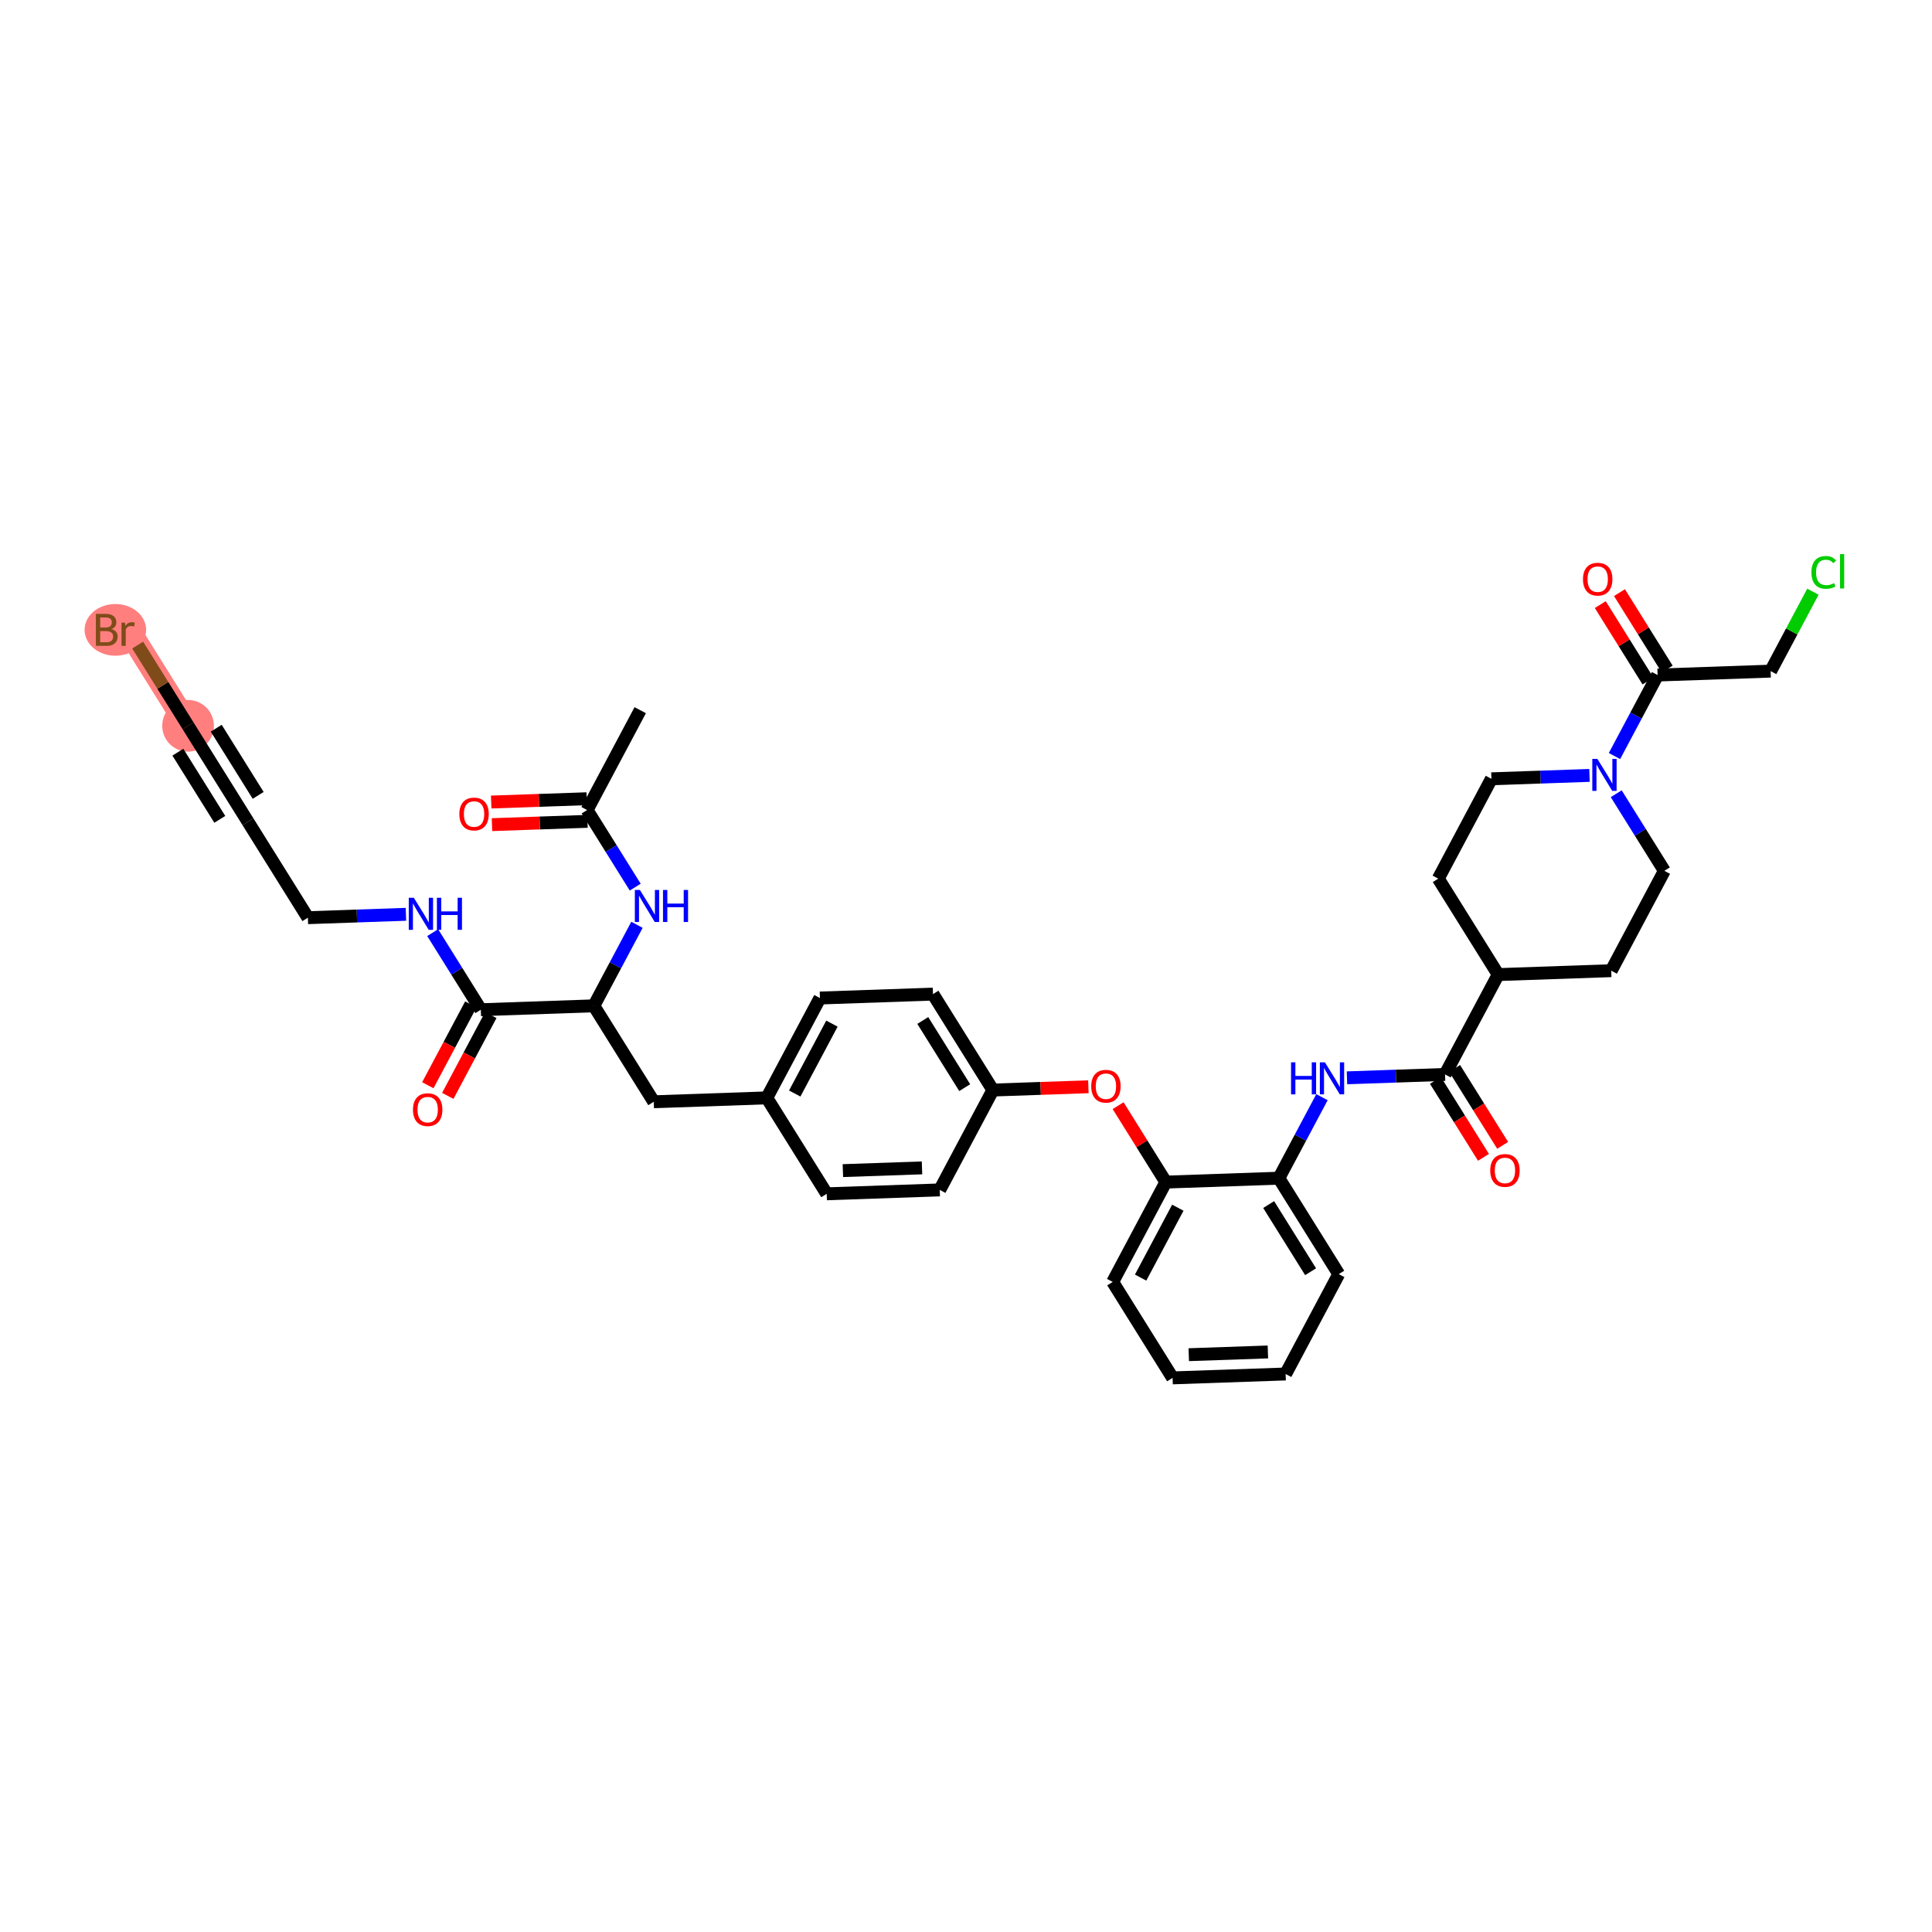 <?xml version='1.0' encoding='iso-8859-1'?>
<svg version='1.1' baseProfile='full'
              xmlns='http://www.w3.org/2000/svg'
                      xmlns:rdkit='http://www.rdkit.org/xml'
                      xmlns:xlink='http://www.w3.org/1999/xlink'
                  xml:space='preserve'
width='300px' height='300px' viewBox='0 0 300 300'>
<!-- END OF HEADER -->
<rect style='opacity:1.0;fill:#FFFFFF;stroke:none' width='300' height='300' x='0' y='0'> </rect>
<rect style='opacity:1.0;fill:#FFFFFF;stroke:none' width='300' height='300' x='0' y='0'> </rect>
<path d='M 29.203,112.703 L 19.902,97.805' style='fill:none;fill-rule:evenodd;stroke:#FF7F7F;stroke-width:3.7px;stroke-linecap:butt;stroke-linejoin:miter;stroke-opacity:1' />
<ellipse cx='29.203' cy='112.703' rx='3.513' ry='3.513'  style='fill:#FF7F7F;fill-rule:evenodd;stroke:#FF7F7F;stroke-width:1.0px;stroke-linecap:butt;stroke-linejoin:miter;stroke-opacity:1' />
<ellipse cx='17.913' cy='97.805' rx='4.277' ry='3.517'  style='fill:#FF7F7F;fill-rule:evenodd;stroke:#FF7F7F;stroke-width:1.0px;stroke-linecap:butt;stroke-linejoin:miter;stroke-opacity:1' />
<path class='bond-0 atom-0 atom-1' d='M 99.415,110.277 L 91.164,125.782' style='fill:none;fill-rule:evenodd;stroke:#000000;stroke-width:2.0px;stroke-linecap:butt;stroke-linejoin:miter;stroke-opacity:1' />
<path class='bond-1 atom-1 atom-2' d='M 91.103,124.027 L 83.688,124.283' style='fill:none;fill-rule:evenodd;stroke:#000000;stroke-width:2.0px;stroke-linecap:butt;stroke-linejoin:miter;stroke-opacity:1' />
<path class='bond-1 atom-1 atom-2' d='M 83.688,124.283 L 76.272,124.539' style='fill:none;fill-rule:evenodd;stroke:#FF0000;stroke-width:2.0px;stroke-linecap:butt;stroke-linejoin:miter;stroke-opacity:1' />
<path class='bond-1 atom-1 atom-2' d='M 91.224,127.537 L 83.809,127.793' style='fill:none;fill-rule:evenodd;stroke:#000000;stroke-width:2.0px;stroke-linecap:butt;stroke-linejoin:miter;stroke-opacity:1' />
<path class='bond-1 atom-1 atom-2' d='M 83.809,127.793 L 76.394,128.05' style='fill:none;fill-rule:evenodd;stroke:#FF0000;stroke-width:2.0px;stroke-linecap:butt;stroke-linejoin:miter;stroke-opacity:1' />
<path class='bond-2 atom-1 atom-3' d='M 91.164,125.782 L 94.901,131.768' style='fill:none;fill-rule:evenodd;stroke:#000000;stroke-width:2.0px;stroke-linecap:butt;stroke-linejoin:miter;stroke-opacity:1' />
<path class='bond-2 atom-1 atom-3' d='M 94.901,131.768 L 98.638,137.754' style='fill:none;fill-rule:evenodd;stroke:#0000FF;stroke-width:2.0px;stroke-linecap:butt;stroke-linejoin:miter;stroke-opacity:1' />
<path class='bond-3 atom-3 atom-4' d='M 98.908,143.606 L 95.561,149.895' style='fill:none;fill-rule:evenodd;stroke:#0000FF;stroke-width:2.0px;stroke-linecap:butt;stroke-linejoin:miter;stroke-opacity:1' />
<path class='bond-3 atom-3 atom-4' d='M 95.561,149.895 L 92.214,156.184' style='fill:none;fill-rule:evenodd;stroke:#000000;stroke-width:2.0px;stroke-linecap:butt;stroke-linejoin:miter;stroke-opacity:1' />
<path class='bond-4 atom-4 atom-5' d='M 92.214,156.184 L 101.516,171.083' style='fill:none;fill-rule:evenodd;stroke:#000000;stroke-width:2.0px;stroke-linecap:butt;stroke-linejoin:miter;stroke-opacity:1' />
<path class='bond-31 atom-4 atom-32' d='M 92.214,156.184 L 74.661,156.791' style='fill:none;fill-rule:evenodd;stroke:#000000;stroke-width:2.0px;stroke-linecap:butt;stroke-linejoin:miter;stroke-opacity:1' />
<path class='bond-5 atom-5 atom-6' d='M 101.516,171.083 L 119.069,170.476' style='fill:none;fill-rule:evenodd;stroke:#000000;stroke-width:2.0px;stroke-linecap:butt;stroke-linejoin:miter;stroke-opacity:1' />
<path class='bond-6 atom-6 atom-7' d='M 119.069,170.476 L 127.32,154.972' style='fill:none;fill-rule:evenodd;stroke:#000000;stroke-width:2.0px;stroke-linecap:butt;stroke-linejoin:miter;stroke-opacity:1' />
<path class='bond-6 atom-6 atom-7' d='M 123.407,169.801 L 129.183,158.948' style='fill:none;fill-rule:evenodd;stroke:#000000;stroke-width:2.0px;stroke-linecap:butt;stroke-linejoin:miter;stroke-opacity:1' />
<path class='bond-38 atom-31 atom-6' d='M 128.37,185.374 L 119.069,170.476' style='fill:none;fill-rule:evenodd;stroke:#000000;stroke-width:2.0px;stroke-linecap:butt;stroke-linejoin:miter;stroke-opacity:1' />
<path class='bond-7 atom-7 atom-8' d='M 127.32,154.972 L 144.873,154.365' style='fill:none;fill-rule:evenodd;stroke:#000000;stroke-width:2.0px;stroke-linecap:butt;stroke-linejoin:miter;stroke-opacity:1' />
<path class='bond-8 atom-8 atom-9' d='M 144.873,154.365 L 154.174,169.263' style='fill:none;fill-rule:evenodd;stroke:#000000;stroke-width:2.0px;stroke-linecap:butt;stroke-linejoin:miter;stroke-opacity:1' />
<path class='bond-8 atom-8 atom-9' d='M 143.288,158.46 L 149.8,168.889' style='fill:none;fill-rule:evenodd;stroke:#000000;stroke-width:2.0px;stroke-linecap:butt;stroke-linejoin:miter;stroke-opacity:1' />
<path class='bond-9 atom-9 atom-10' d='M 154.174,169.263 L 161.59,169.007' style='fill:none;fill-rule:evenodd;stroke:#000000;stroke-width:2.0px;stroke-linecap:butt;stroke-linejoin:miter;stroke-opacity:1' />
<path class='bond-9 atom-9 atom-10' d='M 161.59,169.007 L 169.005,168.751' style='fill:none;fill-rule:evenodd;stroke:#FF0000;stroke-width:2.0px;stroke-linecap:butt;stroke-linejoin:miter;stroke-opacity:1' />
<path class='bond-29 atom-9 atom-30' d='M 154.174,169.263 L 145.923,184.768' style='fill:none;fill-rule:evenodd;stroke:#000000;stroke-width:2.0px;stroke-linecap:butt;stroke-linejoin:miter;stroke-opacity:1' />
<path class='bond-10 atom-10 atom-11' d='M 173.62,171.688 L 177.324,177.622' style='fill:none;fill-rule:evenodd;stroke:#FF0000;stroke-width:2.0px;stroke-linecap:butt;stroke-linejoin:miter;stroke-opacity:1' />
<path class='bond-10 atom-10 atom-11' d='M 177.324,177.622 L 181.029,183.555' style='fill:none;fill-rule:evenodd;stroke:#000000;stroke-width:2.0px;stroke-linecap:butt;stroke-linejoin:miter;stroke-opacity:1' />
<path class='bond-11 atom-11 atom-12' d='M 181.029,183.555 L 172.778,199.059' style='fill:none;fill-rule:evenodd;stroke:#000000;stroke-width:2.0px;stroke-linecap:butt;stroke-linejoin:miter;stroke-opacity:1' />
<path class='bond-11 atom-11 atom-12' d='M 182.892,187.531 L 177.116,198.384' style='fill:none;fill-rule:evenodd;stroke:#000000;stroke-width:2.0px;stroke-linecap:butt;stroke-linejoin:miter;stroke-opacity:1' />
<path class='bond-39 atom-16 atom-11' d='M 198.582,182.948 L 181.029,183.555' style='fill:none;fill-rule:evenodd;stroke:#000000;stroke-width:2.0px;stroke-linecap:butt;stroke-linejoin:miter;stroke-opacity:1' />
<path class='bond-12 atom-12 atom-13' d='M 172.778,199.059 L 182.079,213.957' style='fill:none;fill-rule:evenodd;stroke:#000000;stroke-width:2.0px;stroke-linecap:butt;stroke-linejoin:miter;stroke-opacity:1' />
<path class='bond-13 atom-13 atom-14' d='M 182.079,213.957 L 199.632,213.351' style='fill:none;fill-rule:evenodd;stroke:#000000;stroke-width:2.0px;stroke-linecap:butt;stroke-linejoin:miter;stroke-opacity:1' />
<path class='bond-13 atom-13 atom-14' d='M 184.591,210.356 L 196.878,209.931' style='fill:none;fill-rule:evenodd;stroke:#000000;stroke-width:2.0px;stroke-linecap:butt;stroke-linejoin:miter;stroke-opacity:1' />
<path class='bond-14 atom-14 atom-15' d='M 199.632,213.351 L 207.883,197.846' style='fill:none;fill-rule:evenodd;stroke:#000000;stroke-width:2.0px;stroke-linecap:butt;stroke-linejoin:miter;stroke-opacity:1' />
<path class='bond-15 atom-15 atom-16' d='M 207.883,197.846 L 198.582,182.948' style='fill:none;fill-rule:evenodd;stroke:#000000;stroke-width:2.0px;stroke-linecap:butt;stroke-linejoin:miter;stroke-opacity:1' />
<path class='bond-15 atom-15 atom-16' d='M 203.509,197.472 L 196.997,187.043' style='fill:none;fill-rule:evenodd;stroke:#000000;stroke-width:2.0px;stroke-linecap:butt;stroke-linejoin:miter;stroke-opacity:1' />
<path class='bond-16 atom-16 atom-17' d='M 198.582,182.948 L 201.929,176.659' style='fill:none;fill-rule:evenodd;stroke:#000000;stroke-width:2.0px;stroke-linecap:butt;stroke-linejoin:miter;stroke-opacity:1' />
<path class='bond-16 atom-16 atom-17' d='M 201.929,176.659 L 205.276,170.37' style='fill:none;fill-rule:evenodd;stroke:#0000FF;stroke-width:2.0px;stroke-linecap:butt;stroke-linejoin:miter;stroke-opacity:1' />
<path class='bond-17 atom-17 atom-18' d='M 209.158,167.364 L 216.772,167.101' style='fill:none;fill-rule:evenodd;stroke:#0000FF;stroke-width:2.0px;stroke-linecap:butt;stroke-linejoin:miter;stroke-opacity:1' />
<path class='bond-17 atom-17 atom-18' d='M 216.772,167.101 L 224.386,166.838' style='fill:none;fill-rule:evenodd;stroke:#000000;stroke-width:2.0px;stroke-linecap:butt;stroke-linejoin:miter;stroke-opacity:1' />
<path class='bond-18 atom-18 atom-19' d='M 222.896,167.768 L 226.625,173.74' style='fill:none;fill-rule:evenodd;stroke:#000000;stroke-width:2.0px;stroke-linecap:butt;stroke-linejoin:miter;stroke-opacity:1' />
<path class='bond-18 atom-18 atom-19' d='M 226.625,173.74 L 230.353,179.712' style='fill:none;fill-rule:evenodd;stroke:#FF0000;stroke-width:2.0px;stroke-linecap:butt;stroke-linejoin:miter;stroke-opacity:1' />
<path class='bond-18 atom-18 atom-19' d='M 225.876,165.907 L 229.604,171.879' style='fill:none;fill-rule:evenodd;stroke:#000000;stroke-width:2.0px;stroke-linecap:butt;stroke-linejoin:miter;stroke-opacity:1' />
<path class='bond-18 atom-18 atom-19' d='M 229.604,171.879 L 233.333,177.851' style='fill:none;fill-rule:evenodd;stroke:#FF0000;stroke-width:2.0px;stroke-linecap:butt;stroke-linejoin:miter;stroke-opacity:1' />
<path class='bond-19 atom-18 atom-20' d='M 224.386,166.838 L 232.637,151.333' style='fill:none;fill-rule:evenodd;stroke:#000000;stroke-width:2.0px;stroke-linecap:butt;stroke-linejoin:miter;stroke-opacity:1' />
<path class='bond-20 atom-20 atom-21' d='M 232.637,151.333 L 250.19,150.727' style='fill:none;fill-rule:evenodd;stroke:#000000;stroke-width:2.0px;stroke-linecap:butt;stroke-linejoin:miter;stroke-opacity:1' />
<path class='bond-40 atom-29 atom-20' d='M 223.336,136.435 L 232.637,151.333' style='fill:none;fill-rule:evenodd;stroke:#000000;stroke-width:2.0px;stroke-linecap:butt;stroke-linejoin:miter;stroke-opacity:1' />
<path class='bond-21 atom-21 atom-22' d='M 250.19,150.727 L 258.441,135.222' style='fill:none;fill-rule:evenodd;stroke:#000000;stroke-width:2.0px;stroke-linecap:butt;stroke-linejoin:miter;stroke-opacity:1' />
<path class='bond-22 atom-22 atom-23' d='M 258.441,135.222 L 254.704,129.236' style='fill:none;fill-rule:evenodd;stroke:#000000;stroke-width:2.0px;stroke-linecap:butt;stroke-linejoin:miter;stroke-opacity:1' />
<path class='bond-22 atom-22 atom-23' d='M 254.704,129.236 L 250.967,123.25' style='fill:none;fill-rule:evenodd;stroke:#0000FF;stroke-width:2.0px;stroke-linecap:butt;stroke-linejoin:miter;stroke-opacity:1' />
<path class='bond-23 atom-23 atom-24' d='M 250.697,117.398 L 254.044,111.109' style='fill:none;fill-rule:evenodd;stroke:#0000FF;stroke-width:2.0px;stroke-linecap:butt;stroke-linejoin:miter;stroke-opacity:1' />
<path class='bond-23 atom-23 atom-24' d='M 254.044,111.109 L 257.391,104.82' style='fill:none;fill-rule:evenodd;stroke:#000000;stroke-width:2.0px;stroke-linecap:butt;stroke-linejoin:miter;stroke-opacity:1' />
<path class='bond-27 atom-23 atom-28' d='M 246.814,120.404 L 239.201,120.668' style='fill:none;fill-rule:evenodd;stroke:#0000FF;stroke-width:2.0px;stroke-linecap:butt;stroke-linejoin:miter;stroke-opacity:1' />
<path class='bond-27 atom-23 atom-28' d='M 239.201,120.668 L 231.587,120.931' style='fill:none;fill-rule:evenodd;stroke:#000000;stroke-width:2.0px;stroke-linecap:butt;stroke-linejoin:miter;stroke-opacity:1' />
<path class='bond-24 atom-24 atom-25' d='M 258.881,103.889 L 255.176,97.956' style='fill:none;fill-rule:evenodd;stroke:#000000;stroke-width:2.0px;stroke-linecap:butt;stroke-linejoin:miter;stroke-opacity:1' />
<path class='bond-24 atom-24 atom-25' d='M 255.176,97.956 L 251.472,92.023' style='fill:none;fill-rule:evenodd;stroke:#FF0000;stroke-width:2.0px;stroke-linecap:butt;stroke-linejoin:miter;stroke-opacity:1' />
<path class='bond-24 atom-24 atom-25' d='M 255.901,105.75 L 252.197,99.817' style='fill:none;fill-rule:evenodd;stroke:#000000;stroke-width:2.0px;stroke-linecap:butt;stroke-linejoin:miter;stroke-opacity:1' />
<path class='bond-24 atom-24 atom-25' d='M 252.197,99.817 L 248.492,93.883' style='fill:none;fill-rule:evenodd;stroke:#FF0000;stroke-width:2.0px;stroke-linecap:butt;stroke-linejoin:miter;stroke-opacity:1' />
<path class='bond-25 atom-24 atom-26' d='M 257.391,104.82 L 274.944,104.213' style='fill:none;fill-rule:evenodd;stroke:#000000;stroke-width:2.0px;stroke-linecap:butt;stroke-linejoin:miter;stroke-opacity:1' />
<path class='bond-26 atom-26 atom-27' d='M 274.944,104.213 L 278.226,98.045' style='fill:none;fill-rule:evenodd;stroke:#000000;stroke-width:2.0px;stroke-linecap:butt;stroke-linejoin:miter;stroke-opacity:1' />
<path class='bond-26 atom-26 atom-27' d='M 278.226,98.045 L 281.509,91.877' style='fill:none;fill-rule:evenodd;stroke:#00CC00;stroke-width:2.0px;stroke-linecap:butt;stroke-linejoin:miter;stroke-opacity:1' />
<path class='bond-28 atom-28 atom-29' d='M 231.587,120.931 L 223.336,136.435' style='fill:none;fill-rule:evenodd;stroke:#000000;stroke-width:2.0px;stroke-linecap:butt;stroke-linejoin:miter;stroke-opacity:1' />
<path class='bond-30 atom-30 atom-31' d='M 145.923,184.768 L 128.37,185.374' style='fill:none;fill-rule:evenodd;stroke:#000000;stroke-width:2.0px;stroke-linecap:butt;stroke-linejoin:miter;stroke-opacity:1' />
<path class='bond-30 atom-30 atom-31' d='M 143.169,181.348 L 130.882,181.773' style='fill:none;fill-rule:evenodd;stroke:#000000;stroke-width:2.0px;stroke-linecap:butt;stroke-linejoin:miter;stroke-opacity:1' />
<path class='bond-32 atom-32 atom-33' d='M 73.111,155.966 L 69.771,162.241' style='fill:none;fill-rule:evenodd;stroke:#000000;stroke-width:2.0px;stroke-linecap:butt;stroke-linejoin:miter;stroke-opacity:1' />
<path class='bond-32 atom-32 atom-33' d='M 69.771,162.241 L 66.432,168.516' style='fill:none;fill-rule:evenodd;stroke:#FF0000;stroke-width:2.0px;stroke-linecap:butt;stroke-linejoin:miter;stroke-opacity:1' />
<path class='bond-32 atom-32 atom-33' d='M 76.212,157.616 L 72.872,163.891' style='fill:none;fill-rule:evenodd;stroke:#000000;stroke-width:2.0px;stroke-linecap:butt;stroke-linejoin:miter;stroke-opacity:1' />
<path class='bond-32 atom-32 atom-33' d='M 72.872,163.891 L 69.532,170.166' style='fill:none;fill-rule:evenodd;stroke:#FF0000;stroke-width:2.0px;stroke-linecap:butt;stroke-linejoin:miter;stroke-opacity:1' />
<path class='bond-33 atom-32 atom-34' d='M 74.661,156.791 L 70.924,150.805' style='fill:none;fill-rule:evenodd;stroke:#000000;stroke-width:2.0px;stroke-linecap:butt;stroke-linejoin:miter;stroke-opacity:1' />
<path class='bond-33 atom-32 atom-34' d='M 70.924,150.805 L 67.186,144.819' style='fill:none;fill-rule:evenodd;stroke:#0000FF;stroke-width:2.0px;stroke-linecap:butt;stroke-linejoin:miter;stroke-opacity:1' />
<path class='bond-34 atom-34 atom-35' d='M 63.034,141.973 L 55.42,142.236' style='fill:none;fill-rule:evenodd;stroke:#0000FF;stroke-width:2.0px;stroke-linecap:butt;stroke-linejoin:miter;stroke-opacity:1' />
<path class='bond-34 atom-34 atom-35' d='M 55.42,142.236 L 47.807,142.499' style='fill:none;fill-rule:evenodd;stroke:#000000;stroke-width:2.0px;stroke-linecap:butt;stroke-linejoin:miter;stroke-opacity:1' />
<path class='bond-35 atom-35 atom-36' d='M 47.807,142.499 L 38.505,127.601' style='fill:none;fill-rule:evenodd;stroke:#000000;stroke-width:2.0px;stroke-linecap:butt;stroke-linejoin:miter;stroke-opacity:1' />
<path class='bond-36 atom-36 atom-37' d='M 38.505,127.601 L 29.203,112.703' style='fill:none;fill-rule:evenodd;stroke:#000000;stroke-width:2.0px;stroke-linecap:butt;stroke-linejoin:miter;stroke-opacity:1' />
<path class='bond-36 atom-36 atom-37' d='M 40.089,123.506 L 33.578,113.078' style='fill:none;fill-rule:evenodd;stroke:#000000;stroke-width:2.0px;stroke-linecap:butt;stroke-linejoin:miter;stroke-opacity:1' />
<path class='bond-36 atom-36 atom-37' d='M 34.13,127.227 L 27.619,116.798' style='fill:none;fill-rule:evenodd;stroke:#000000;stroke-width:2.0px;stroke-linecap:butt;stroke-linejoin:miter;stroke-opacity:1' />
<path class='bond-37 atom-37 atom-38' d='M 29.203,112.703 L 25.29,106.436' style='fill:none;fill-rule:evenodd;stroke:#000000;stroke-width:2.0px;stroke-linecap:butt;stroke-linejoin:miter;stroke-opacity:1' />
<path class='bond-37 atom-37 atom-38' d='M 25.29,106.436 L 21.377,100.168' style='fill:none;fill-rule:evenodd;stroke:#7F4C19;stroke-width:2.0px;stroke-linecap:butt;stroke-linejoin:miter;stroke-opacity:1' />
<path  class='atom-2' d='M 71.328 126.402
Q 71.328 125.208, 71.918 124.541
Q 72.508 123.873, 73.611 123.873
Q 74.714 123.873, 75.304 124.541
Q 75.894 125.208, 75.894 126.402
Q 75.894 127.611, 75.297 128.299
Q 74.7 128.981, 73.611 128.981
Q 72.515 128.981, 71.918 128.299
Q 71.328 127.618, 71.328 126.402
M 73.611 128.419
Q 74.37 128.419, 74.777 127.913
Q 75.192 127.4, 75.192 126.402
Q 75.192 125.426, 74.777 124.934
Q 74.37 124.435, 73.611 124.435
Q 72.852 124.435, 72.438 124.927
Q 72.03 125.419, 72.03 126.402
Q 72.03 127.407, 72.438 127.913
Q 72.852 128.419, 73.611 128.419
' fill='#FF0000'/>
<path  class='atom-3' d='M 99.366 138.193
L 100.996 140.828
Q 101.157 141.087, 101.417 141.558
Q 101.677 142.029, 101.691 142.057
L 101.691 138.193
L 102.352 138.193
L 102.352 143.167
L 101.67 143.167
L 99.921 140.287
Q 99.717 139.949, 99.499 139.563
Q 99.289 139.177, 99.225 139.057
L 99.225 143.167
L 98.579 143.167
L 98.579 138.193
L 99.366 138.193
' fill='#0000FF'/>
<path  class='atom-3' d='M 102.949 138.193
L 103.623 138.193
L 103.623 140.308
L 106.166 140.308
L 106.166 138.193
L 106.841 138.193
L 106.841 143.167
L 106.166 143.167
L 106.166 140.87
L 103.623 140.87
L 103.623 143.167
L 102.949 143.167
L 102.949 138.193
' fill='#0000FF'/>
<path  class='atom-10' d='M 169.444 168.671
Q 169.444 167.477, 170.034 166.809
Q 170.624 166.142, 171.727 166.142
Q 172.83 166.142, 173.42 166.809
Q 174.01 167.477, 174.01 168.671
Q 174.01 169.879, 173.413 170.568
Q 172.816 171.249, 171.727 171.249
Q 170.631 171.249, 170.034 170.568
Q 169.444 169.886, 169.444 168.671
M 171.727 170.687
Q 172.486 170.687, 172.893 170.181
Q 173.308 169.668, 173.308 168.671
Q 173.308 167.694, 172.893 167.203
Q 172.486 166.704, 171.727 166.704
Q 170.969 166.704, 170.554 167.196
Q 170.147 167.687, 170.147 168.671
Q 170.147 169.675, 170.554 170.181
Q 170.969 170.687, 171.727 170.687
' fill='#FF0000'/>
<path  class='atom-17' d='M 200.472 164.957
L 201.146 164.957
L 201.146 167.072
L 203.689 167.072
L 203.689 164.957
L 204.364 164.957
L 204.364 169.931
L 203.689 169.931
L 203.689 167.634
L 201.146 167.634
L 201.146 169.931
L 200.472 169.931
L 200.472 164.957
' fill='#0000FF'/>
<path  class='atom-17' d='M 205.734 164.957
L 207.363 167.591
Q 207.525 167.851, 207.785 168.322
Q 208.045 168.793, 208.059 168.821
L 208.059 164.957
L 208.719 164.957
L 208.719 169.931
L 208.038 169.931
L 206.289 167.051
Q 206.085 166.713, 205.867 166.327
Q 205.656 165.941, 205.593 165.821
L 205.593 169.931
L 204.947 169.931
L 204.947 164.957
L 205.734 164.957
' fill='#0000FF'/>
<path  class='atom-19' d='M 231.404 181.75
Q 231.404 180.555, 231.994 179.888
Q 232.585 179.22, 233.688 179.22
Q 234.791 179.22, 235.381 179.888
Q 235.971 180.555, 235.971 181.75
Q 235.971 182.958, 235.374 183.646
Q 234.777 184.328, 233.688 184.328
Q 232.592 184.328, 231.994 183.646
Q 231.404 182.965, 231.404 181.75
M 233.688 183.766
Q 234.446 183.766, 234.854 183.26
Q 235.268 182.747, 235.268 181.75
Q 235.268 180.773, 234.854 180.281
Q 234.446 179.783, 233.688 179.783
Q 232.929 179.783, 232.514 180.274
Q 232.107 180.766, 232.107 181.75
Q 232.107 182.754, 232.514 183.26
Q 232.929 183.766, 233.688 183.766
' fill='#FF0000'/>
<path  class='atom-23' d='M 248.04 117.837
L 249.67 120.472
Q 249.832 120.732, 250.092 121.202
Q 250.352 121.673, 250.366 121.701
L 250.366 117.837
L 251.026 117.837
L 251.026 122.811
L 250.345 122.811
L 248.595 119.931
Q 248.392 119.593, 248.174 119.207
Q 247.963 118.821, 247.9 118.701
L 247.9 122.811
L 247.253 122.811
L 247.253 117.837
L 248.04 117.837
' fill='#0000FF'/>
<path  class='atom-25' d='M 245.806 89.936
Q 245.806 88.741, 246.396 88.074
Q 246.986 87.406, 248.089 87.406
Q 249.192 87.406, 249.783 88.074
Q 250.373 88.741, 250.373 89.936
Q 250.373 91.144, 249.775 91.832
Q 249.178 92.514, 248.089 92.514
Q 246.993 92.514, 246.396 91.832
Q 245.806 91.151, 245.806 89.936
M 248.089 91.952
Q 248.848 91.952, 249.256 91.446
Q 249.67 90.933, 249.67 89.936
Q 249.67 88.959, 249.256 88.467
Q 248.848 87.969, 248.089 87.969
Q 247.331 87.969, 246.916 88.46
Q 246.509 88.952, 246.509 89.936
Q 246.509 90.94, 246.916 91.446
Q 247.331 91.952, 248.089 91.952
' fill='#FF0000'/>
<path  class='atom-27' d='M 281.277 88.881
Q 281.277 87.644, 281.853 86.998
Q 282.436 86.345, 283.539 86.345
Q 284.565 86.345, 285.113 87.068
L 284.649 87.448
Q 284.249 86.921, 283.539 86.921
Q 282.788 86.921, 282.387 87.427
Q 281.994 87.925, 281.994 88.881
Q 281.994 89.864, 282.401 90.37
Q 282.816 90.876, 283.617 90.876
Q 284.165 90.876, 284.804 90.546
L 285.001 91.073
Q 284.741 91.241, 284.347 91.34
Q 283.954 91.438, 283.518 91.438
Q 282.436 91.438, 281.853 90.778
Q 281.277 90.117, 281.277 88.881
' fill='#00CC00'/>
<path  class='atom-27' d='M 285.717 86.043
L 286.364 86.043
L 286.364 91.375
L 285.717 91.375
L 285.717 86.043
' fill='#00CC00'/>
<path  class='atom-33' d='M 64.127 172.309
Q 64.127 171.115, 64.717 170.448
Q 65.307 169.78, 66.41 169.78
Q 67.513 169.78, 68.103 170.448
Q 68.693 171.115, 68.693 172.309
Q 68.693 173.518, 68.096 174.206
Q 67.499 174.888, 66.41 174.888
Q 65.314 174.888, 64.717 174.206
Q 64.127 173.525, 64.127 172.309
M 66.41 174.326
Q 67.169 174.326, 67.576 173.82
Q 67.991 173.307, 67.991 172.309
Q 67.991 171.333, 67.576 170.841
Q 67.169 170.342, 66.41 170.342
Q 65.651 170.342, 65.237 170.834
Q 64.829 171.326, 64.829 172.309
Q 64.829 173.314, 65.237 173.82
Q 65.651 174.326, 66.41 174.326
' fill='#FF0000'/>
<path  class='atom-34' d='M 64.26 139.406
L 65.89 142.04
Q 66.052 142.3, 66.311 142.771
Q 66.571 143.242, 66.585 143.27
L 66.585 139.406
L 67.246 139.406
L 67.246 144.38
L 66.564 144.38
L 64.815 141.499
Q 64.611 141.162, 64.394 140.776
Q 64.183 140.389, 64.12 140.27
L 64.12 144.38
L 63.473 144.38
L 63.473 139.406
L 64.26 139.406
' fill='#0000FF'/>
<path  class='atom-34' d='M 67.843 139.406
L 68.517 139.406
L 68.517 141.521
L 71.061 141.521
L 71.061 139.406
L 71.735 139.406
L 71.735 144.38
L 71.061 144.38
L 71.061 142.083
L 68.517 142.083
L 68.517 144.38
L 67.843 144.38
L 67.843 139.406
' fill='#0000FF'/>
<path  class='atom-38' d='M 17.306 97.679
Q 17.784 97.812, 18.022 98.107
Q 18.268 98.395, 18.268 98.824
Q 18.268 99.512, 17.826 99.906
Q 17.39 100.292, 16.561 100.292
L 14.889 100.292
L 14.889 95.318
L 16.357 95.318
Q 17.207 95.318, 17.636 95.662
Q 18.065 96.007, 18.065 96.639
Q 18.065 97.391, 17.306 97.679
M 15.556 95.88
L 15.556 97.44
L 16.357 97.44
Q 16.849 97.44, 17.102 97.243
Q 17.362 97.039, 17.362 96.639
Q 17.362 95.88, 16.357 95.88
L 15.556 95.88
M 16.561 99.73
Q 17.046 99.73, 17.306 99.498
Q 17.566 99.266, 17.566 98.824
Q 17.566 98.416, 17.278 98.213
Q 16.997 98.002, 16.456 98.002
L 15.556 98.002
L 15.556 99.73
L 16.561 99.73
' fill='#7F4C19'/>
<path  class='atom-38' d='M 19.399 96.681
L 19.477 97.18
Q 19.856 96.618, 20.474 96.618
Q 20.671 96.618, 20.938 96.688
L 20.833 97.278
Q 20.53 97.208, 20.362 97.208
Q 20.067 97.208, 19.87 97.327
Q 19.68 97.44, 19.526 97.714
L 19.526 100.292
L 18.866 100.292
L 18.866 96.681
L 19.399 96.681
' fill='#7F4C19'/>
</svg>
